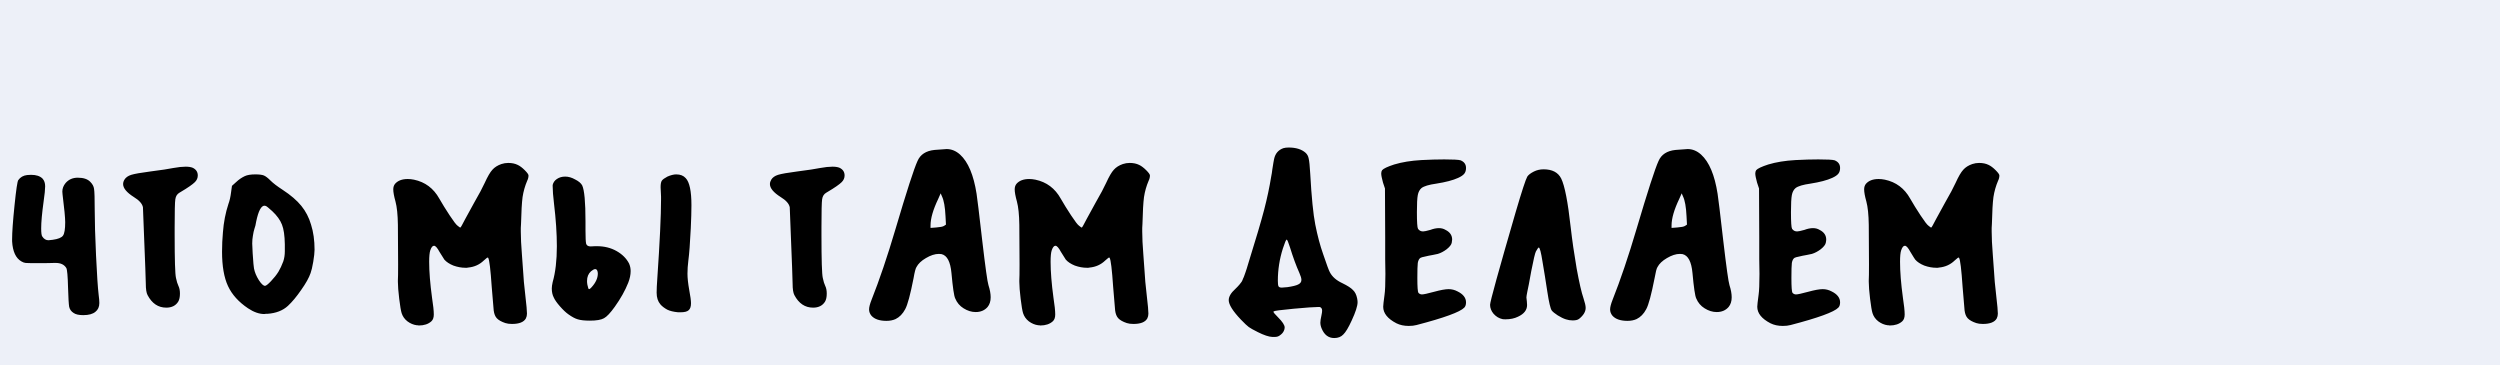 <?xml version="1.0" encoding="UTF-8"?> <svg xmlns="http://www.w3.org/2000/svg" width="1589" height="232" viewBox="0 0 1589 232" fill="none"> <rect width="1589" height="232" fill="#EDF0F8"></rect> <path d="M17.22 111.26C17.78 111.167 18.62 111.12 19.74 111.12C23.007 111.12 25.433 111.913 27.02 113.5C28.14 114.713 28.7 116.347 28.7 118.4C28.7 120.36 28.373 123.58 27.72 128.06C26.693 135.527 26.18 141.22 26.18 145.14C26.18 148.033 26.413 149.76 26.88 150.32C27.907 151.907 29.213 152.7 30.8 152.7C31.08 152.7 31.967 152.607 33.46 152.42C36.913 151.953 39.107 151.067 40.04 149.76C40.973 148.453 41.44 145.607 41.44 141.22C41.44 138.42 40.88 132.54 39.76 123.58C39.667 123.113 39.62 122.507 39.62 121.76C39.62 119.8 40.32 117.98 41.72 116.3C43.68 114.06 46.247 112.94 49.42 112.94C53.06 112.94 55.72 113.827 57.4 115.6C58.8 117 59.593 118.493 59.78 120.08C60.06 121.667 60.2 126.147 60.2 133.52C60.2 140.707 60.48 150.32 61.04 162.36C61.6 174.4 62.16 182.8 62.72 187.56C63 189.613 63.14 191.293 63.14 192.6C63.14 195.027 62.3 196.893 60.62 198.2C58.94 199.6 56.373 200.3 52.92 200.3C50.12 200.3 48.067 199.833 46.76 198.9C45.267 197.967 44.333 196.66 43.96 194.98C43.68 193.3 43.447 189.333 43.26 183.08C43.073 175.52 42.7 171.273 42.14 170.34C40.833 168.193 38.593 167.12 35.42 167.12H34.44C33.04 167.213 29.26 167.26 23.1 167.26C19.367 167.26 17.08 167.213 16.24 167.12C15.4 167.027 14.513 166.7 13.58 166.14C10.033 164.087 8.073 159.84 7.7 153.4V152C7.7 147.613 8.213 140.427 9.24 130.44C10.267 120.453 11.06 115.133 11.62 114.48C12.927 112.613 14.793 111.54 17.22 111.26ZM110.17 106.78C113.25 106.22 115.863 105.94 118.01 105.94C119.877 105.94 121.37 106.173 122.49 106.64C124.637 107.667 125.71 109.3 125.71 111.54C125.71 113.127 125.103 114.527 123.89 115.74C122.397 117.233 119.363 119.333 114.79 122.04C114.603 122.133 114.37 122.273 114.09 122.46C112.597 123.3 111.71 124.7 111.43 126.66C111.15 128.527 111.01 134.453 111.01 144.44V149.48C111.01 165.16 111.29 174.213 111.85 176.64C112.317 178.88 112.83 180.56 113.39 181.68C114.043 182.987 114.37 184.62 114.37 186.58C114.37 188.82 113.997 190.547 113.25 191.76C111.663 194.28 109.143 195.54 105.69 195.54C100.557 195.54 96.59 192.88 93.79 187.56C93.043 186.16 92.67 183.733 92.67 180.28C92.577 175.8 92.25 166.793 91.69 153.26C91.224 139.727 90.944 132.54 90.85 131.7C90.383 129.46 88.47 127.313 85.11 125.26C80.537 122.367 78.25 119.613 78.25 117C78.25 116.067 78.53 115.133 79.09 114.2C79.93 112.8 81.377 111.773 83.43 111.12C85.577 110.467 89.543 109.767 95.33 109.02C102.61 108.087 107.557 107.34 110.17 106.78ZM173.054 134.22C170.814 132.167 169.414 131.047 168.854 130.86C168.761 130.86 168.621 130.86 168.434 130.86C168.341 130.767 168.248 130.72 168.154 130.72C166.008 130.72 164.234 134.08 162.834 140.8C162.554 142.667 162.181 144.207 161.714 145.42C161.341 146.54 161.014 148.033 160.734 149.9C160.454 151.393 160.314 153.027 160.314 154.8C160.314 155.36 160.408 157.413 160.594 160.96C160.968 166.653 161.248 169.873 161.434 170.62C161.901 173.047 162.928 175.52 164.514 178.04C166.101 180.467 167.408 181.68 168.434 181.68C169.088 181.68 170.348 180.7 172.214 178.74C174.174 176.687 175.761 174.68 176.974 172.72C178.094 170.853 179.121 168.66 180.054 166.14C180.708 164.18 181.034 162.033 181.034 159.7V155.22C180.941 149.713 180.334 145.56 179.214 142.76C178.094 139.867 176.041 137.02 173.054 134.22ZM155.554 111.96C157.141 111.213 159.381 110.84 162.274 110.84C164.794 110.84 166.614 111.073 167.734 111.54C168.854 112.007 170.254 113.08 171.934 114.76C173.614 116.44 176.181 118.4 179.634 120.64C184.768 124 188.734 127.407 191.534 130.86C194.334 134.313 196.388 138.28 197.694 142.76C199.188 147.427 199.934 152.747 199.934 158.72C199.934 160.493 199.654 163.06 199.094 166.42C198.534 169.687 197.974 172.067 197.414 173.56C196.388 176.547 194.381 180.14 191.394 184.34C188.501 188.54 185.701 191.9 182.994 194.42C179.728 197.407 175.388 199.087 169.974 199.46C169.788 199.46 169.461 199.46 168.994 199.46C168.528 199.553 168.201 199.6 168.014 199.6C164.748 199.6 161.294 198.387 157.654 195.96C151.681 191.947 147.434 187.233 144.914 181.82C142.394 176.407 141.134 169.127 141.134 159.98C141.134 155.78 141.321 151.673 141.694 147.66C142.161 141.313 143.328 135.293 145.194 129.6C145.941 127.64 146.501 125.167 146.874 122.18L147.434 118.12L150.234 115.6C151.821 114.107 153.594 112.893 155.554 111.96ZM318.702 104.26C320.102 103.793 321.549 103.56 323.042 103.56C325.376 103.56 327.382 103.98 329.062 104.82C330.462 105.473 331.956 106.593 333.542 108.18C335.129 109.767 335.922 110.887 335.922 111.54C335.922 112.66 335.642 113.78 335.082 114.9C333.682 118.167 332.702 121.62 332.142 125.26C331.676 128.807 331.349 134.5 331.162 142.34C331.162 142.9 331.116 143.74 331.022 144.86C331.022 145.98 331.022 146.773 331.022 147.24C331.022 151.067 331.256 155.873 331.722 161.66C332.189 167.353 332.469 171.227 332.562 173.28C332.656 176.08 333.122 181.12 333.962 188.4C334.616 193.907 334.942 197.547 334.942 199.32C334.942 200.44 334.709 201.467 334.242 202.4C332.936 204.733 329.996 205.9 325.422 205.9C323.742 205.9 322.342 205.713 321.222 205.34C318.702 204.5 316.882 203.473 315.762 202.26C314.736 201.14 314.082 199.507 313.802 197.36C313.709 196.427 313.289 191.433 312.542 182.38C311.796 171.273 311.049 165.113 310.302 163.9C310.116 163.62 309.836 163.62 309.462 163.9C309.182 164.087 308.529 164.647 307.502 165.58C304.796 168.193 301.482 169.687 297.562 170.06C297.376 170.06 297.096 170.107 296.722 170.2C296.349 170.2 296.069 170.2 295.882 170.2C293.362 170.2 290.796 169.733 288.182 168.8C285.662 167.773 283.749 166.513 282.442 165.02C282.256 164.833 281.229 163.2 279.362 160.12C277.962 157.507 276.796 156.2 275.862 156.2C274.929 156.2 274.136 157.18 273.482 159.14C273.016 160.54 272.782 162.967 272.782 166.42C272.782 172.673 273.389 180.28 274.602 189.24C275.349 194 275.722 197.547 275.722 199.88C275.722 201.84 275.209 203.287 274.182 204.22C272.222 205.993 269.562 206.88 266.202 206.88C266.016 206.88 265.782 206.833 265.502 206.74C265.222 206.74 265.036 206.74 264.942 206.74C262.796 206.46 260.789 205.62 258.922 204.22C257.149 202.82 255.936 201.093 255.282 199.04C254.816 197.547 254.302 194.513 253.742 189.94C253.182 185.273 252.902 181.68 252.902 179.16V178.04C252.996 176.92 253.042 173.607 253.042 168.1C253.042 159.14 252.996 150.74 252.902 142.9C252.809 136.46 252.296 131.513 251.362 128.06C250.429 124.7 249.962 122.133 249.962 120.36C249.962 118.96 250.336 117.793 251.082 116.86C252.856 114.807 255.562 113.78 259.202 113.78C260.416 113.78 261.722 113.92 263.122 114.2C270.216 115.693 275.582 119.707 279.222 126.24C281.089 129.507 283.282 133.053 285.802 136.88C288.322 140.707 290.002 142.9 290.842 143.46C291.402 143.833 291.822 144.16 292.102 144.44C292.476 144.627 292.662 144.673 292.662 144.58C292.849 144.58 293.876 142.76 295.742 139.12C296.396 137.813 298.262 134.407 301.342 128.9C304.516 123.393 306.756 119.193 308.062 116.3C309.929 112.193 311.562 109.393 312.962 107.9C314.362 106.313 316.276 105.1 318.702 104.26ZM379.978 173.84C379.978 173.093 379.838 172.44 379.558 171.88C379.278 171.32 378.858 171.04 378.298 171.04C377.644 171.04 376.758 171.507 375.638 172.44C373.958 173.933 373.118 175.987 373.118 178.6C373.118 180.093 373.398 181.68 373.958 183.36C374.238 184.013 374.798 183.873 375.638 182.94C375.731 182.847 375.778 182.8 375.778 182.8C375.871 182.707 375.964 182.613 376.058 182.52C378.671 179.627 379.978 176.733 379.978 173.84ZM351.278 117.56C351.651 115.973 352.538 114.713 353.938 113.78C355.431 112.753 357.204 112.24 359.258 112.24C361.311 112.24 363.411 112.847 365.558 114.06C367.798 115.18 369.291 116.44 370.038 117.84C371.438 120.827 372.138 128.433 372.138 140.66V143.32V146.4C372.138 150.973 372.278 153.82 372.558 154.94C372.931 156.06 373.864 156.62 375.358 156.62C376.478 156.62 377.458 156.573 378.298 156.48H379.417C384.084 156.48 388.238 157.507 391.878 159.56C395.518 161.613 398.178 164.273 399.858 167.54C400.511 169.033 400.838 170.62 400.838 172.3C400.838 174.633 400.324 177.107 399.298 179.72C397.338 184.667 394.491 189.753 390.758 194.98C387.958 198.9 385.671 201.327 383.898 202.26C382.124 203.287 379.138 203.8 374.938 203.8C371.578 203.8 369.011 203.52 367.238 202.96C365.558 202.493 363.551 201.42 361.218 199.74C359.631 198.62 357.858 196.94 355.898 194.7C353.938 192.46 352.631 190.593 351.978 189.1C351.138 187.513 350.718 185.6 350.718 183.36C350.718 182.333 350.904 180.98 351.278 179.3C353.051 173.14 353.938 165.533 353.938 156.48C353.938 148.453 353.331 139.4 352.118 129.32C351.558 124.653 351.278 121.013 351.278 118.4V117.56ZM424.218 112.24C426.364 111.307 428.231 110.84 429.818 110.84C432.431 110.84 434.438 111.633 435.838 113.22C438.264 115.74 439.478 121.48 439.478 130.44C439.478 134.36 439.338 139.26 439.058 145.14C438.591 154.66 438.078 161.473 437.518 165.58C437.144 168.567 436.958 171.367 436.958 173.98C436.958 176.687 437.331 180.14 438.078 184.34C438.824 188.26 439.198 191.06 439.198 192.74C439.198 194.887 438.684 196.38 437.658 197.22C436.724 198.06 435.044 198.48 432.618 198.48H430.938C428.044 198.2 425.758 197.64 424.078 196.8C422.211 195.773 420.764 194.653 419.738 193.44C418.151 191.573 417.357 189.1 417.357 186.02C417.357 183.967 417.498 180.98 417.778 177.06C419.364 153.82 420.158 137.067 420.158 126.8V124.98C419.971 121.433 419.878 119.427 419.878 118.96C419.878 116.907 420.158 115.507 420.718 114.76C421.278 114.013 422.444 113.173 424.218 112.24ZM521.283 106.78C524.363 106.22 526.977 105.94 529.123 105.94C530.99 105.94 532.483 106.173 533.603 106.64C535.75 107.667 536.823 109.3 536.823 111.54C536.823 113.127 536.217 114.527 535.003 115.74C533.51 117.233 530.477 119.333 525.903 122.04C525.717 122.133 525.483 122.273 525.203 122.46C523.71 123.3 522.823 124.7 522.543 126.66C522.263 128.527 522.123 134.453 522.123 144.44V149.48C522.123 165.16 522.403 174.213 522.963 176.64C523.43 178.88 523.943 180.56 524.503 181.68C525.157 182.987 525.483 184.62 525.483 186.58C525.483 188.82 525.11 190.547 524.363 191.76C522.777 194.28 520.257 195.54 516.803 195.54C511.67 195.54 507.703 192.88 504.903 187.56C504.157 186.16 503.783 183.733 503.783 180.28C503.69 175.8 503.363 166.793 502.803 153.26C502.337 139.727 502.057 132.54 501.963 131.7C501.497 129.46 499.583 127.313 496.223 125.26C491.65 122.367 489.363 119.613 489.363 117C489.363 116.067 489.643 115.133 490.203 114.2C491.043 112.8 492.49 111.773 494.543 111.12C496.69 110.467 500.657 109.767 506.443 109.02C513.723 108.087 518.67 107.34 521.283 106.78ZM600.968 137.44C600.688 131.56 599.941 127.36 598.728 124.84L597.888 122.88L596.348 126.38C593.081 133.193 591.448 138.84 591.448 143.32V144.86L595.088 144.58C597.608 144.393 599.241 144.067 599.988 143.6L601.248 142.76L600.968 137.44ZM593.968 95.3C598.448 94.927 601.014 94.74 601.668 94.74C604.748 94.74 607.594 95.907 610.208 98.24C615.341 102.907 618.841 111.213 620.708 123.16C621.081 125.307 622.294 135.34 624.348 153.26C626.308 169.967 627.614 179.3 628.268 181.26C629.201 184.153 629.668 186.72 629.668 188.96C629.668 191.48 629.014 193.533 627.708 195.12C625.841 197.267 623.321 198.34 620.148 198.34C617.534 198.34 614.968 197.547 612.448 195.96C610.021 194.467 608.248 192.367 607.128 189.66C606.381 188.167 605.588 182.8 604.748 173.56C604.094 166.373 601.994 162.36 598.448 161.52C598.074 161.427 597.514 161.38 596.768 161.38C594.248 161.38 591.494 162.267 588.508 164.04C585.614 165.72 583.608 167.633 582.488 169.78C581.928 170.62 581.321 172.953 580.667 176.78C578.614 187.233 576.841 193.813 575.348 196.52C573.761 199.507 571.708 201.607 569.188 202.82C567.508 203.567 565.594 203.94 563.448 203.94C559.061 203.94 555.888 202.867 553.927 200.72C552.901 199.507 552.388 198.153 552.388 196.66C552.388 195.26 552.901 193.253 553.927 190.64C558.968 177.947 564.054 162.92 569.188 145.56C576.281 121.573 580.948 107.153 583.188 102.3C584.961 98.193 588.554 95.86 593.968 95.3ZM713.683 104.26C715.083 103.793 716.529 103.56 718.023 103.56C720.356 103.56 722.363 103.98 724.043 104.82C725.443 105.473 726.936 106.593 728.523 108.18C730.109 109.767 730.903 110.887 730.903 111.54C730.903 112.66 730.623 113.78 730.063 114.9C728.663 118.167 727.683 121.62 727.123 125.26C726.656 128.807 726.329 134.5 726.143 142.34C726.143 142.9 726.096 143.74 726.003 144.86C726.003 145.98 726.003 146.773 726.003 147.24C726.003 151.067 726.236 155.873 726.703 161.66C727.169 167.353 727.449 171.227 727.543 173.28C727.636 176.08 728.103 181.12 728.943 188.4C729.596 193.907 729.923 197.547 729.923 199.32C729.923 200.44 729.689 201.467 729.223 202.4C727.916 204.733 724.976 205.9 720.403 205.9C718.723 205.9 717.323 205.713 716.203 205.34C713.683 204.5 711.863 203.473 710.743 202.26C709.716 201.14 709.063 199.507 708.783 197.36C708.689 196.427 708.269 191.433 707.523 182.38C706.776 171.273 706.029 165.113 705.283 163.9C705.096 163.62 704.816 163.62 704.443 163.9C704.163 164.087 703.509 164.647 702.483 165.58C699.776 168.193 696.463 169.687 692.543 170.06C692.356 170.06 692.076 170.107 691.703 170.2C691.329 170.2 691.049 170.2 690.863 170.2C688.343 170.2 685.776 169.733 683.163 168.8C680.643 167.773 678.729 166.513 677.423 165.02C677.236 164.833 676.209 163.2 674.343 160.12C672.943 157.507 671.776 156.2 670.843 156.2C669.909 156.2 669.116 157.18 668.463 159.14C667.996 160.54 667.763 162.967 667.763 166.42C667.763 172.673 668.369 180.28 669.583 189.24C670.329 194 670.703 197.547 670.703 199.88C670.703 201.84 670.189 203.287 669.163 204.22C667.203 205.993 664.543 206.88 661.183 206.88C660.996 206.88 660.763 206.833 660.483 206.74C660.203 206.74 660.016 206.74 659.923 206.74C657.776 206.46 655.769 205.62 653.903 204.22C652.129 202.82 650.916 201.093 650.263 199.04C649.796 197.547 649.283 194.513 648.723 189.94C648.163 185.273 647.883 181.68 647.883 179.16V178.04C647.976 176.92 648.023 173.607 648.023 168.1C648.023 159.14 647.976 150.74 647.883 142.9C647.789 136.46 647.276 131.513 646.343 128.06C645.409 124.7 644.943 122.133 644.943 120.36C644.943 118.96 645.316 117.793 646.063 116.86C647.836 114.807 650.543 113.78 654.183 113.78C655.396 113.78 656.703 113.92 658.103 114.2C665.196 115.693 670.563 119.707 674.203 126.24C676.069 129.507 678.263 133.053 680.783 136.88C683.303 140.707 684.983 142.9 685.823 143.46C686.383 143.833 686.803 144.16 687.083 144.44C687.456 144.627 687.643 144.673 687.643 144.58C687.829 144.58 688.856 142.76 690.723 139.12C691.376 137.813 693.243 134.407 696.323 128.9C699.496 123.393 701.736 119.193 703.043 116.3C704.909 112.193 706.543 109.393 707.943 107.9C709.343 106.313 711.256 105.1 713.683 104.26ZM819.898 157.18C818.871 153.913 818.171 152.28 817.798 152.28C817.425 152.28 816.631 154.147 815.418 157.88C813.271 164.6 812.198 171.46 812.198 178.46C812.198 180.233 812.338 181.4 812.618 181.96C812.898 182.52 813.598 182.8 814.718 182.8C814.998 182.8 816.165 182.707 818.218 182.52C821.485 182.053 823.771 181.493 825.078 180.84C826.478 180.187 827.178 179.207 827.178 177.9C827.178 176.873 826.758 175.427 825.918 173.56C823.865 168.987 821.858 163.527 819.898 157.18ZM815.698 94.18C816.631 93.9 817.751 93.76 819.058 93.76C823.725 93.76 827.318 94.88 829.838 97.12C830.865 98.053 831.518 99.267 831.798 100.76C832.171 102.253 832.498 105.427 832.778 110.28C833.618 125.4 834.691 136.227 835.998 142.76C837.398 149.853 839.078 156.153 841.038 161.66C843.278 168.287 844.678 172.067 845.238 173C846.731 175.893 849.391 178.227 853.218 180C856.485 181.587 858.725 183.033 859.938 184.34C861.245 185.553 862.131 187.327 862.598 189.66C862.785 190.593 862.878 191.387 862.878 192.04C862.878 194.467 861.618 198.387 859.098 203.8C857.045 208.28 855.271 211.22 853.778 212.62C852.378 214.113 850.465 214.86 848.038 214.86C844.398 214.86 841.738 212.853 840.058 208.84C839.498 207.533 839.218 206.273 839.218 205.06C839.218 204.033 839.451 202.493 839.918 200.44C840.198 199.133 840.338 198.153 840.338 197.5C840.338 196.193 839.825 195.4 838.798 195.12H837.958C835.438 195.12 830.165 195.493 822.138 196.24C814.111 196.987 809.911 197.547 809.538 197.92C809.445 198.013 809.398 198.107 809.398 198.2C809.398 198.573 810.378 199.74 812.338 201.7C815.138 204.5 816.538 206.647 816.538 208.14C816.538 208.887 816.351 209.633 815.978 210.38C815.511 211.407 814.671 212.34 813.458 213.18C812.618 213.833 811.545 214.16 810.238 214.16H808.698C806.458 214.067 803.378 213.04 799.458 211.08C796.658 209.68 794.745 208.607 793.718 207.86C792.785 207.207 791.105 205.62 788.678 203.1C783.545 197.687 780.978 193.58 780.978 190.78C780.978 188.54 782.378 186.16 785.178 183.64C785.738 183.08 786.205 182.613 786.578 182.24C787.045 181.773 787.465 181.307 787.838 180.84C788.305 180.28 788.631 179.86 788.818 179.58C789.098 179.3 789.378 178.833 789.658 178.18C789.938 177.527 790.125 177.06 790.218 176.78C790.405 176.5 790.638 175.94 790.918 175.1C791.291 174.167 791.525 173.513 791.618 173.14C791.805 172.673 792.085 171.833 792.458 170.62C792.831 169.407 793.111 168.473 793.298 167.82C798.245 151.953 801.651 140.427 803.518 133.24C805.385 126.053 806.878 119.007 807.998 112.1C808.278 110.793 808.511 109.3 808.698 107.62C808.978 105.847 809.211 104.4 809.398 103.28C809.585 102.16 809.725 101.413 809.818 101.04C810.565 97.587 812.525 95.3 815.698 94.18ZM903.385 101.74C908.705 101.46 913.558 101.32 917.945 101.32C923.545 101.32 926.998 101.507 928.305 101.88C930.638 102.813 931.805 104.447 931.805 106.78C931.805 108.273 931.432 109.487 930.685 110.42C929.938 111.353 928.632 112.24 926.765 113.08C923.498 114.573 918.878 115.787 912.905 116.72C908.238 117.373 905.112 118.307 903.525 119.52C902.312 120.547 901.518 122.04 901.145 124C900.772 125.96 900.585 129.553 900.585 134.78C900.585 141.127 900.818 144.673 901.285 145.42C902.032 146.54 903.105 147.1 904.505 147.1C905.252 147.1 906.792 146.773 909.125 146.12C911.085 145.373 912.905 145 914.585 145C916.172 145 917.572 145.373 918.785 146.12C921.585 147.52 922.985 149.573 922.985 152.28C922.985 152.747 922.892 153.447 922.705 154.38C922.425 155.593 921.352 156.947 919.485 158.44C917.618 159.84 915.752 160.82 913.885 161.38C913.418 161.473 912.298 161.707 910.525 162.08C908.845 162.36 907.258 162.687 905.765 163.06C904.272 163.34 903.292 163.62 902.825 163.9C901.985 164.46 901.425 165.533 901.145 167.12C900.958 168.707 900.865 171.88 900.865 176.64C900.865 182.333 901.098 185.507 901.565 186.16C902.218 186.813 902.965 187.14 903.805 187.14C904.832 187.14 907.398 186.58 911.505 185.46C915.612 184.34 918.692 183.78 920.745 183.78C922.705 183.78 924.572 184.247 926.345 185.18C929.985 186.953 931.805 189.287 931.805 192.18C931.805 193.673 931.432 194.793 930.685 195.54C927.978 198.34 917.852 202.027 900.305 206.6C898.905 206.973 897.272 207.16 895.405 207.16C892.418 207.16 889.805 206.6 887.565 205.48C881.965 202.587 879.165 199.087 879.165 194.98C879.165 194.047 879.445 191.527 880.005 187.42C880.378 184.9 880.565 180.467 880.565 174.12C880.565 172.907 880.518 169.78 880.425 164.74C880.425 159.607 880.425 154.987 880.425 150.88L880.285 119.8L879.025 116.02C878.278 113.313 877.905 111.4 877.905 110.28C877.905 109.44 878.092 108.74 878.465 108.18C879.305 107.153 881.872 105.94 886.165 104.54C891.112 103.047 896.852 102.113 903.385 101.74ZM974.951 109.02C976.818 108.087 978.871 107.62 981.111 107.62C986.618 107.62 990.351 109.58 992.311 113.5C994.551 118.073 996.558 128.387 998.331 144.44C999.265 152.653 1000.52 161.38 1002.11 170.62C1003.79 179.767 1005.24 186.067 1006.45 189.52C1007.38 192.32 1007.85 194.373 1007.85 195.68C1007.85 198.107 1006.45 200.44 1003.65 202.68C1002.81 203.333 1001.46 203.66 999.591 203.66C998.098 203.66 996.651 203.427 995.251 202.96C993.758 202.493 992.031 201.653 990.071 200.44C988.205 199.227 986.945 198.2 986.291 197.36C985.451 196.147 984.518 192.18 983.491 185.46C982.465 178.647 981.438 172.253 980.411 166.28C979.478 160.307 978.685 157.32 978.031 157.32C977.751 157.32 977.145 158.16 976.211 159.84C975.651 160.96 974.671 165.113 973.271 172.3C972.058 179.113 971.218 183.5 970.751 185.46C970.378 187.327 970.191 188.54 970.191 189.1C970.191 189.473 970.285 190.313 970.471 191.62C970.565 192.18 970.611 192.927 970.611 193.86C970.611 197.033 968.698 199.507 964.871 201.28C962.631 202.4 959.971 202.96 956.891 202.96C955.958 202.96 955.305 202.913 954.931 202.82C952.785 202.353 950.918 201.233 949.331 199.46C947.838 197.687 947.091 195.773 947.091 193.72C947.091 191.76 952.505 172.16 963.331 134.92C967.251 121.573 969.725 114.013 970.751 112.24C971.498 111.12 972.898 110.047 974.951 109.02ZM1071.96 137.44C1071.68 131.56 1070.94 127.36 1069.72 124.84L1068.88 122.88L1067.34 126.38C1064.08 133.193 1062.44 138.84 1062.44 143.32V144.86L1066.08 144.58C1068.6 144.393 1070.24 144.067 1070.98 143.6L1072.24 142.76L1071.96 137.44ZM1064.96 95.3C1069.44 94.927 1072.01 94.74 1072.66 94.74C1075.74 94.74 1078.59 95.907 1081.2 98.24C1086.34 102.907 1089.84 111.213 1091.7 123.16C1092.08 125.307 1093.29 135.34 1095.34 153.26C1097.3 169.967 1098.61 179.3 1099.26 181.26C1100.2 184.153 1100.66 186.72 1100.66 188.96C1100.66 191.48 1100.01 193.533 1098.7 195.12C1096.84 197.267 1094.32 198.34 1091.14 198.34C1088.53 198.34 1085.96 197.547 1083.44 195.96C1081.02 194.467 1079.24 192.367 1078.12 189.66C1077.38 188.167 1076.58 182.8 1075.74 173.56C1075.09 166.373 1072.99 162.36 1069.44 161.52C1069.07 161.427 1068.51 161.38 1067.76 161.38C1065.24 161.38 1062.49 162.267 1059.5 164.04C1056.61 165.72 1054.6 167.633 1053.48 169.78C1052.92 170.62 1052.32 172.953 1051.66 176.78C1049.61 187.233 1047.84 193.813 1046.34 196.52C1044.76 199.507 1042.7 201.607 1040.18 202.82C1038.5 203.567 1036.59 203.94 1034.44 203.94C1030.06 203.94 1026.88 202.867 1024.92 200.72C1023.9 199.507 1023.38 198.153 1023.38 196.66C1023.38 195.26 1023.9 193.253 1024.92 190.64C1029.96 177.947 1035.05 162.92 1040.18 145.56C1047.28 121.573 1051.94 107.153 1054.18 102.3C1055.96 98.193 1059.55 95.86 1064.96 95.3ZM1141.14 101.74C1146.46 101.46 1151.31 101.32 1155.7 101.32C1161.3 101.32 1164.75 101.507 1166.06 101.88C1168.39 102.813 1169.56 104.447 1169.56 106.78C1169.56 108.273 1169.19 109.487 1168.44 110.42C1167.69 111.353 1166.39 112.24 1164.52 113.08C1161.25 114.573 1156.63 115.787 1150.66 116.72C1145.99 117.373 1142.87 118.307 1141.28 119.52C1140.07 120.547 1139.27 122.04 1138.9 124C1138.53 125.96 1138.34 129.553 1138.34 134.78C1138.34 141.127 1138.57 144.673 1139.04 145.42C1139.79 146.54 1140.86 147.1 1142.26 147.1C1143.01 147.1 1144.55 146.773 1146.88 146.12C1148.84 145.373 1150.66 145 1152.34 145C1153.93 145 1155.33 145.373 1156.54 146.12C1159.34 147.52 1160.74 149.573 1160.74 152.28C1160.74 152.747 1160.65 153.447 1160.46 154.38C1160.18 155.593 1159.11 156.947 1157.24 158.44C1155.37 159.84 1153.51 160.82 1151.64 161.38C1151.17 161.473 1150.05 161.707 1148.28 162.08C1146.6 162.36 1145.01 162.687 1143.52 163.06C1142.03 163.34 1141.05 163.62 1140.58 163.9C1139.74 164.46 1139.18 165.533 1138.9 167.12C1138.71 168.707 1138.62 171.88 1138.62 176.64C1138.62 182.333 1138.85 185.507 1139.32 186.16C1139.97 186.813 1140.72 187.14 1141.56 187.14C1142.59 187.14 1145.15 186.58 1149.26 185.46C1153.37 184.34 1156.45 183.78 1158.5 183.78C1160.46 183.78 1162.33 184.247 1164.1 185.18C1167.74 186.953 1169.56 189.287 1169.56 192.18C1169.56 193.673 1169.19 194.793 1168.44 195.54C1165.73 198.34 1155.61 202.027 1138.06 206.6C1136.66 206.973 1135.03 207.16 1133.16 207.16C1130.17 207.16 1127.56 206.6 1125.32 205.48C1119.72 202.587 1116.92 199.087 1116.92 194.98C1116.92 194.047 1117.2 191.527 1117.76 187.42C1118.13 184.9 1118.32 180.467 1118.32 174.12C1118.32 172.907 1118.27 169.78 1118.18 164.74C1118.18 159.607 1118.18 154.987 1118.18 150.88L1118.04 119.8L1116.78 116.02C1116.03 113.313 1115.66 111.4 1115.66 110.28C1115.66 109.44 1115.85 108.74 1116.22 108.18C1117.06 107.153 1119.63 105.94 1123.92 104.54C1128.87 103.047 1134.61 102.113 1141.14 101.74ZM1253.59 104.26C1254.99 103.793 1256.43 103.56 1257.93 103.56C1260.26 103.56 1262.27 103.98 1263.95 104.82C1265.35 105.473 1266.84 106.593 1268.43 108.18C1270.01 109.767 1270.81 110.887 1270.81 111.54C1270.81 112.66 1270.53 113.78 1269.97 114.9C1268.57 118.167 1267.59 121.62 1267.03 125.26C1266.56 128.807 1266.23 134.5 1266.05 142.34C1266.05 142.9 1266 143.74 1265.91 144.86C1265.91 145.98 1265.91 146.773 1265.91 147.24C1265.91 151.067 1266.14 155.873 1266.61 161.66C1267.07 167.353 1267.35 171.227 1267.45 173.28C1267.54 176.08 1268.01 181.12 1268.85 188.4C1269.5 193.907 1269.83 197.547 1269.83 199.32C1269.83 200.44 1269.59 201.467 1269.13 202.4C1267.82 204.733 1264.88 205.9 1260.31 205.9C1258.63 205.9 1257.23 205.713 1256.11 205.34C1253.59 204.5 1251.77 203.473 1250.65 202.26C1249.62 201.14 1248.97 199.507 1248.69 197.36C1248.59 196.427 1248.17 191.433 1247.43 182.38C1246.68 171.273 1245.93 165.113 1245.19 163.9C1245 163.62 1244.72 163.62 1244.35 163.9C1244.07 164.087 1243.41 164.647 1242.39 165.58C1239.68 168.193 1236.37 169.687 1232.45 170.06C1232.26 170.06 1231.98 170.107 1231.61 170.2C1231.23 170.2 1230.95 170.2 1230.77 170.2C1228.25 170.2 1225.68 169.733 1223.07 168.8C1220.55 167.773 1218.63 166.513 1217.33 165.02C1217.14 164.833 1216.11 163.2 1214.25 160.12C1212.85 157.507 1211.68 156.2 1210.75 156.2C1209.81 156.2 1209.02 157.18 1208.37 159.14C1207.9 160.54 1207.67 162.967 1207.67 166.42C1207.67 172.673 1208.27 180.28 1209.49 189.24C1210.23 194 1210.61 197.547 1210.61 199.88C1210.61 201.84 1210.09 203.287 1209.07 204.22C1207.11 205.993 1204.45 206.88 1201.09 206.88C1200.9 206.88 1200.67 206.833 1200.39 206.74C1200.11 206.74 1199.92 206.74 1199.83 206.74C1197.68 206.46 1195.67 205.62 1193.81 204.22C1192.03 202.82 1190.82 201.093 1190.17 199.04C1189.7 197.547 1189.19 194.513 1188.63 189.94C1188.07 185.273 1187.79 181.68 1187.79 179.16V178.04C1187.88 176.92 1187.93 173.607 1187.93 168.1C1187.93 159.14 1187.88 150.74 1187.79 142.9C1187.69 136.46 1187.18 131.513 1186.25 128.06C1185.31 124.7 1184.85 122.133 1184.85 120.36C1184.85 118.96 1185.22 117.793 1185.97 116.86C1187.74 114.807 1190.45 113.78 1194.09 113.78C1195.3 113.78 1196.61 113.92 1198.01 114.2C1205.1 115.693 1210.47 119.707 1214.11 126.24C1215.97 129.507 1218.17 133.053 1220.69 136.88C1223.21 140.707 1224.89 142.9 1225.73 143.46C1226.29 143.833 1226.71 144.16 1226.99 144.44C1227.36 144.627 1227.55 144.673 1227.55 144.58C1227.73 144.58 1228.76 142.76 1230.63 139.12C1231.28 137.813 1233.15 134.407 1236.23 128.9C1239.4 123.393 1241.64 119.193 1242.95 116.3C1244.81 112.193 1246.45 109.393 1247.85 107.9C1249.25 106.313 1251.16 105.1 1253.59 104.26Z" fill="black"></path> </svg> 
